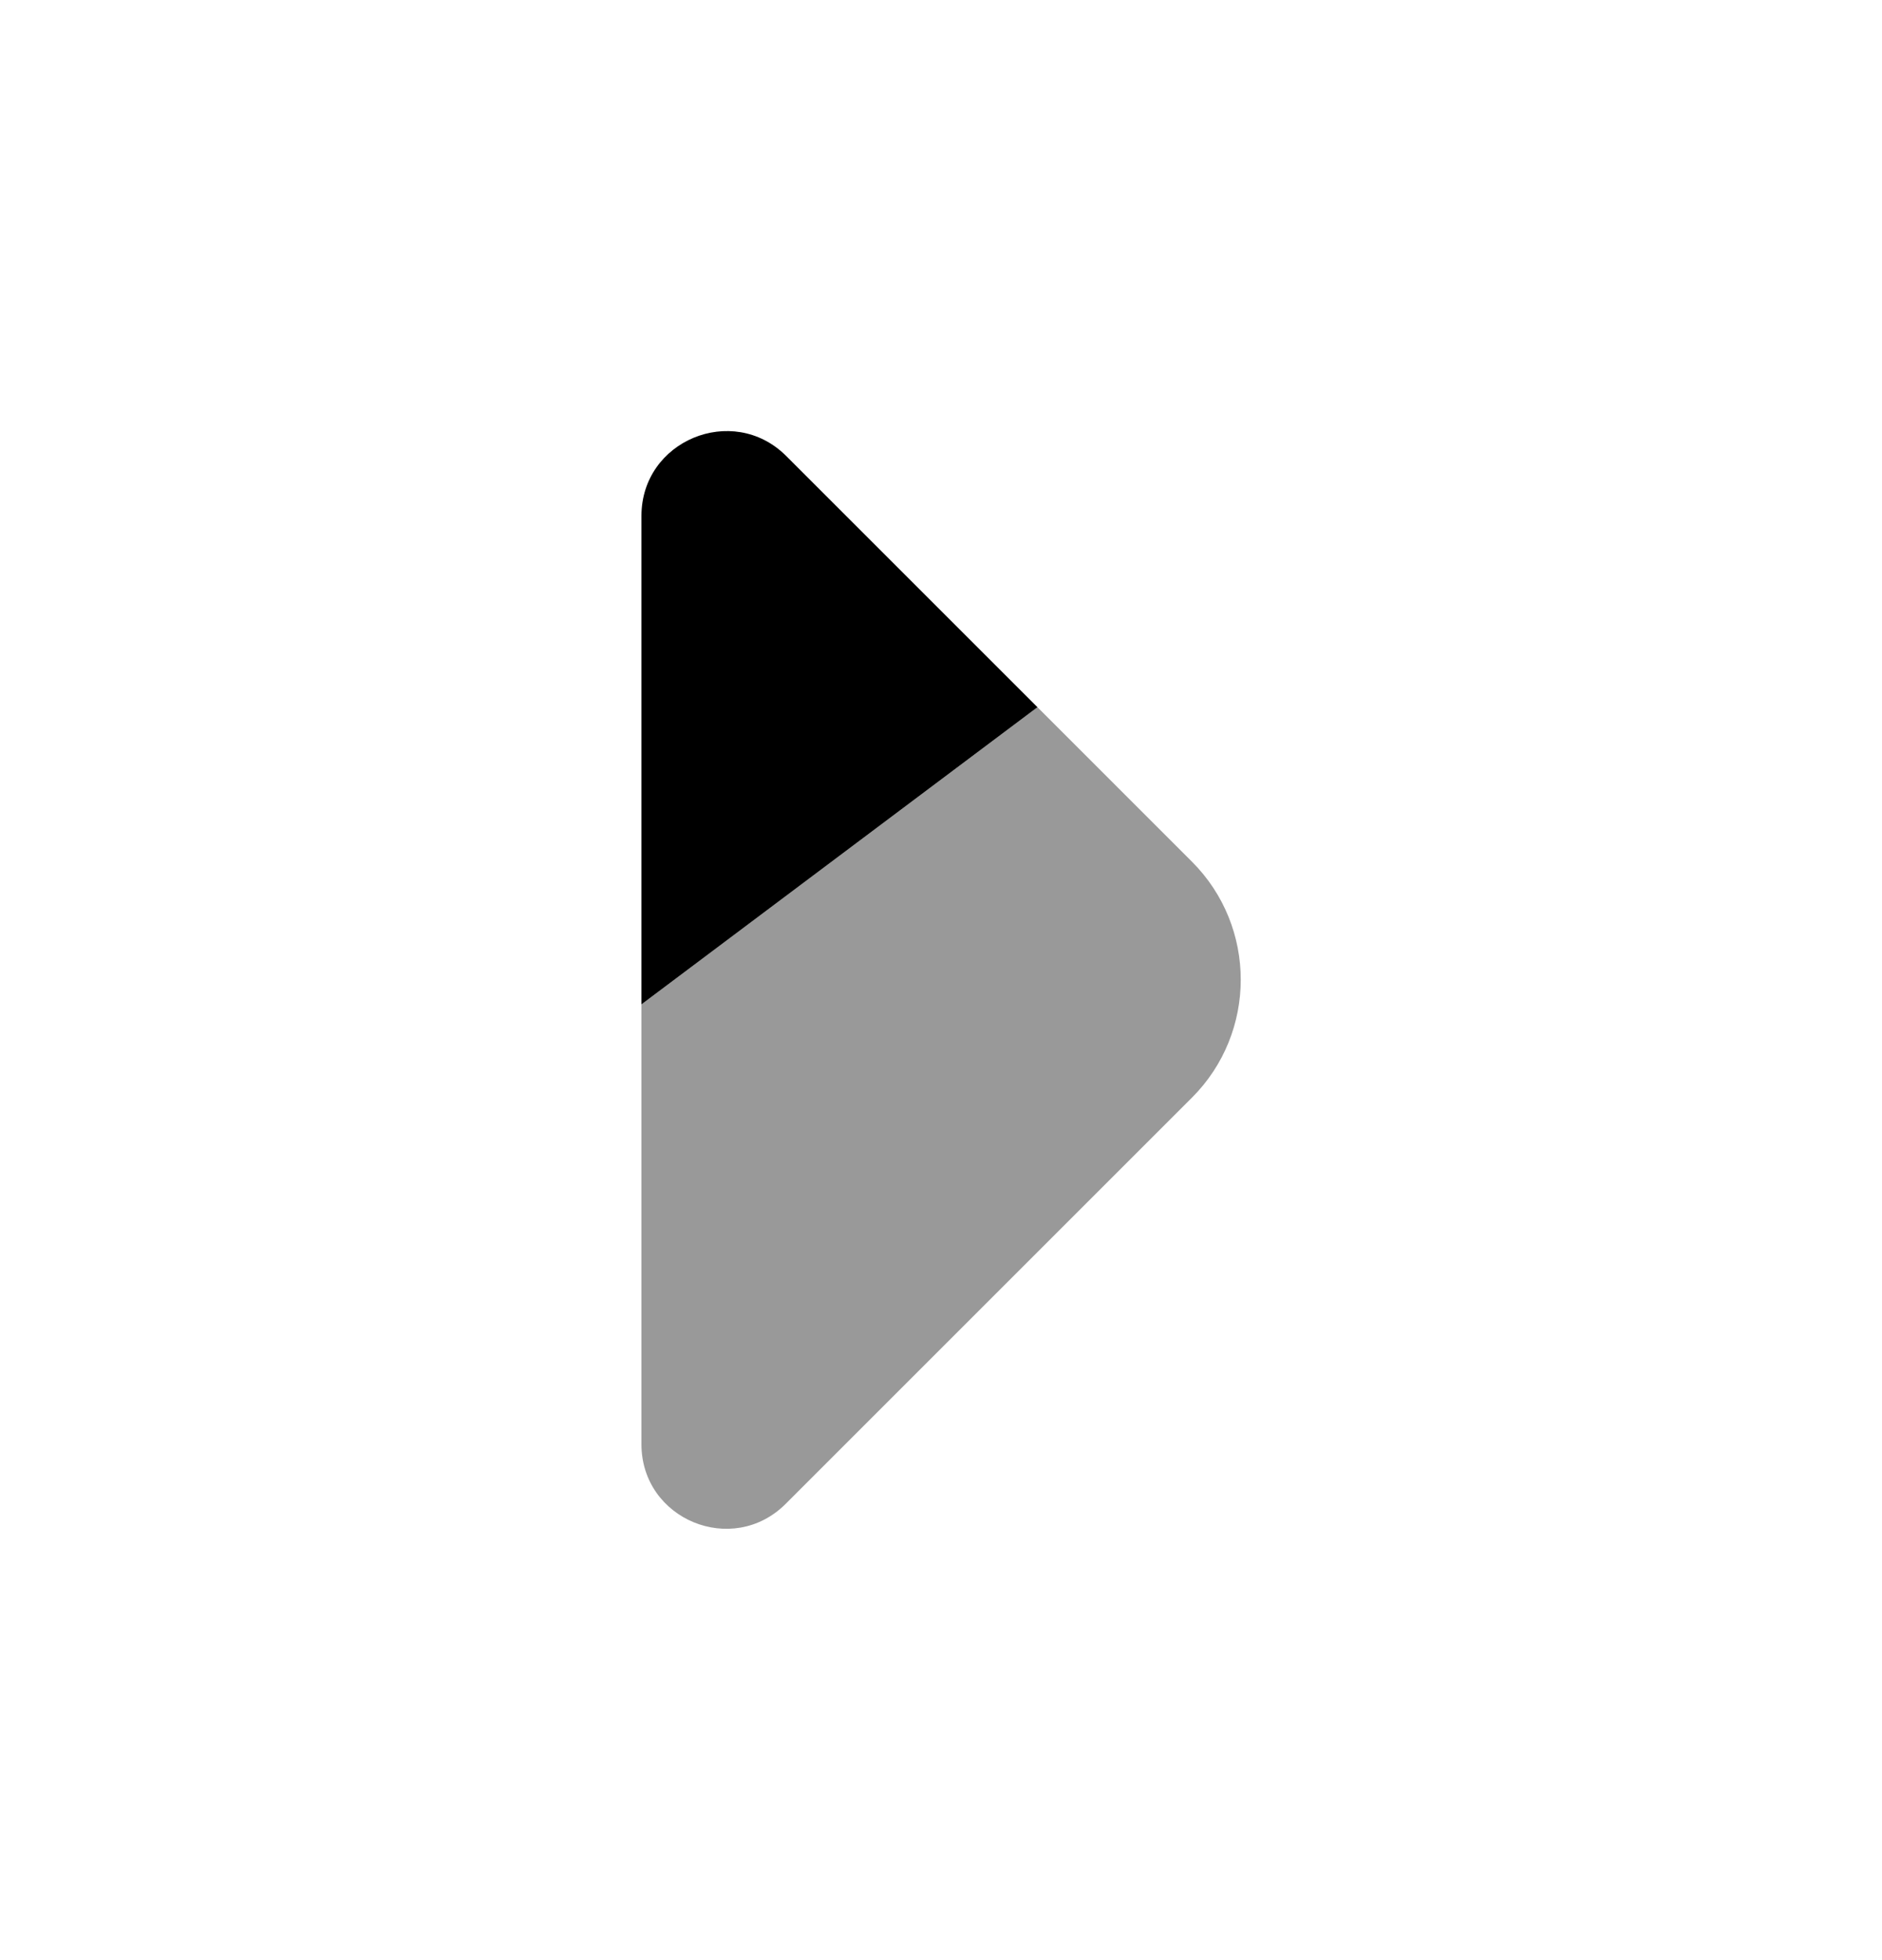<svg width="24" height="25" viewBox="0 0 24 25" fill="none" xmlns="http://www.w3.org/2000/svg">
<path opacity="0.4" d="M13.23 9.02L8.18 12.81V18.42C8.18 19.38 9.34 19.86 10.02 19.18L15.2 14C16.03 13.17 16.03 11.82 15.2 10.99L13.23 9.02Z" fill="black"/>
<path d="M8.18 6.58V12.81L13.23 9.02L10.02 5.81C9.34 5.14 8.18 5.62 8.18 6.58Z" fill="black"/>
</svg>
